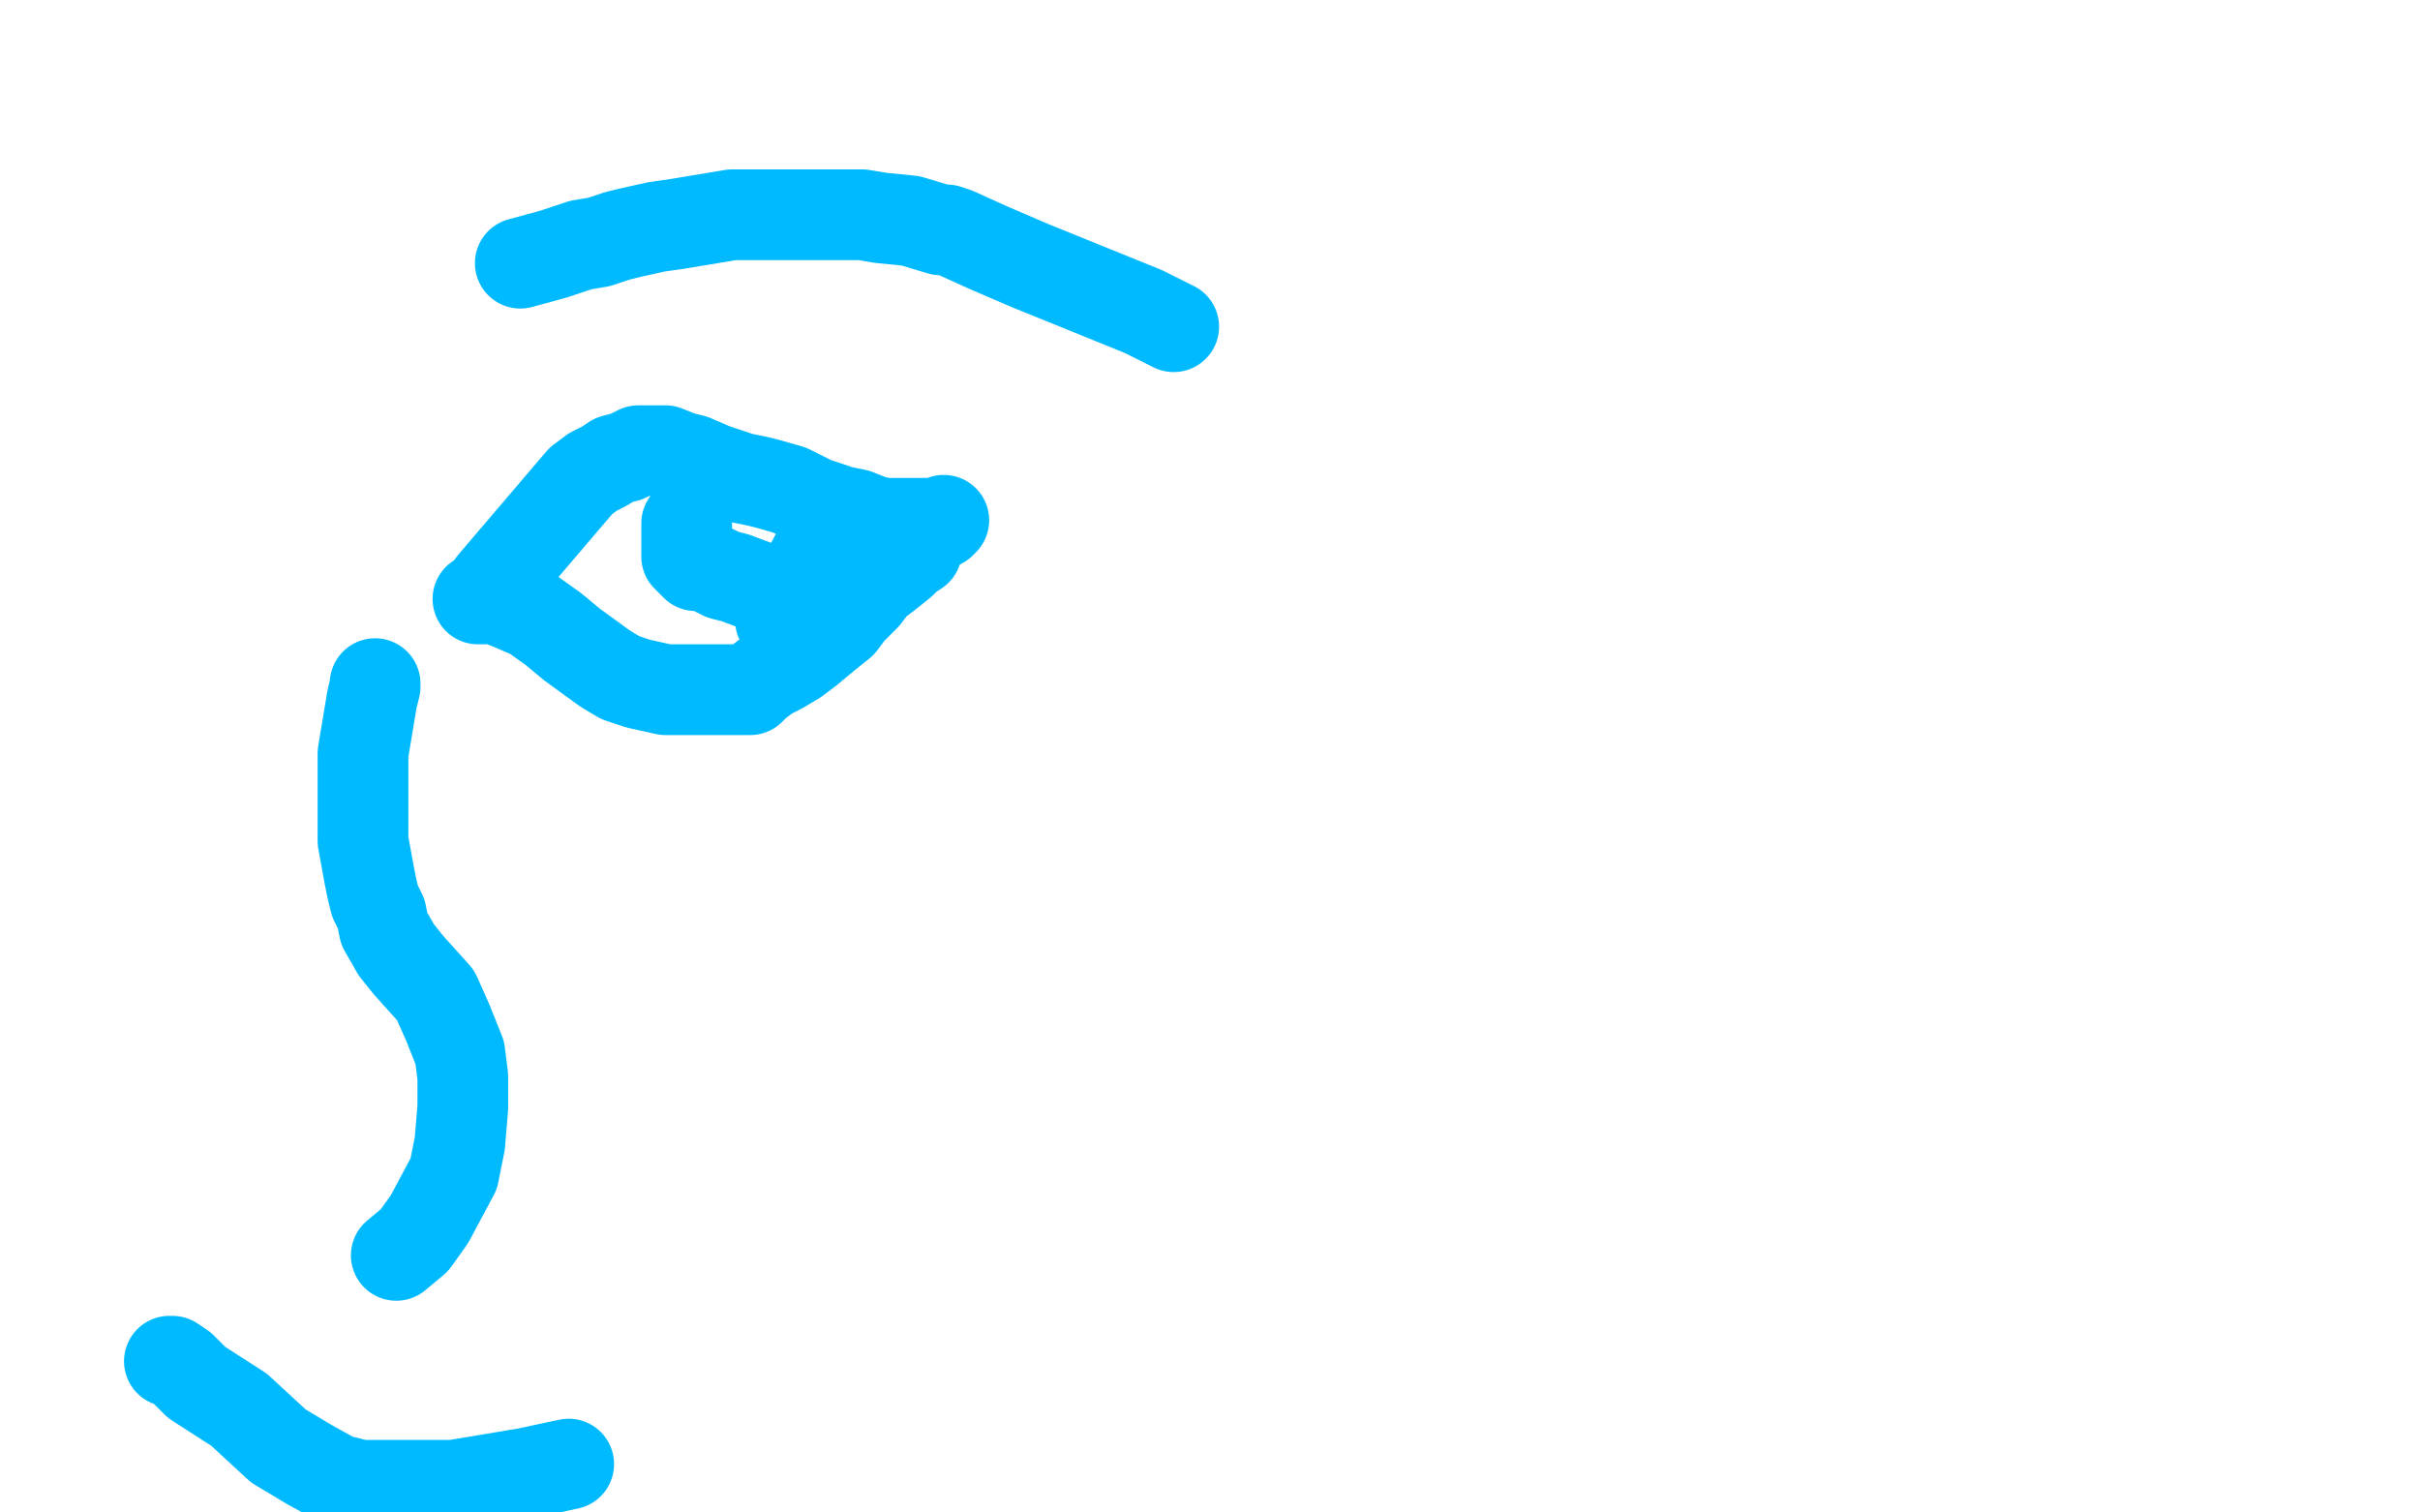 <?xml version="1.0" standalone="no"?>
<!DOCTYPE svg PUBLIC "-//W3C//DTD SVG 1.1//EN"
"http://www.w3.org/Graphics/SVG/1.1/DTD/svg11.dtd">

<svg width="800" height="500" version="1.1" xmlns="http://www.w3.org/2000/svg" xmlns:xlink="http://www.w3.org/1999/xlink" style="stroke-antialiasing: false"><desc>This SVG has been created on https://colorillo.com/</desc><rect x='0' y='0' width='800' height='500' style='fill: rgb(255,255,255); stroke-width:0' /><polyline points="163,193 192,159 192,159 196,156 196,156 198,155 198,155 200,154 200,154 203,152 203,152 207,151 207,151 209,150 209,150 211,149 211,149 214,149 214,149 215,149 215,149 220,149 220,149 225,151 225,151 229,152 229,152 236,155 236,155 245,158 250,159 254,160 261,162 269,166 278,169 283,170 288,172 292,173 297,173 300,173 303,173 307,173 309,173 311,173 312,172" style="fill: none; stroke: #00baff; stroke-width: 30; stroke-linejoin: round; stroke-linecap: round; stroke-antialiasing: false; stroke-antialias: 0; opacity: 1.0"/>
<polyline points="158,198 159,198 159,198 164,198 164,198 169,200 169,200 176,203 176,203 183,208 183,208 189,213 189,213 200,221 200,221 205,224 205,224 211,226 211,226 220,228 220,228 225,228 225,228 230,228 230,228 237,228 237,228 244,228 246,228 248,228 250,226 254,223 258,221 263,218 267,215 273,210 278,206 281,202 286,197 289,193 293,190 298,186 300,184 303,182" style="fill: none; stroke: #00baff; stroke-width: 30; stroke-linejoin: round; stroke-linecap: round; stroke-antialiasing: false; stroke-antialias: 0; opacity: 1.0"/>
<polyline points="227,173 227,174 227,174 227,178 227,178 227,180 227,180 227,184 227,184 228,185 228,185 230,187 230,187 233,187 233,187 235,188 235,188 239,190 239,190 243,191 243,191 251,194 251,194 255,195 255,195 258,195 260,195 262,195 264,195 265,193 267,191 268,190 270,186 270,185 270,184 270,183 259,204 258,205" style="fill: none; stroke: #00baff; stroke-width: 30; stroke-linejoin: round; stroke-linecap: round; stroke-antialiasing: false; stroke-antialias: 0; opacity: 1.0"/>
<polyline points="124,226 124,227 124,227 123,231 123,231 120,249 120,249 120,258 120,258 120,270 120,270 120,278 120,278 122,289 123,294 124,298 126,302 127,307 131,314 135,319 144,329 148,338 152,348 153,356 153,366 152,378 150,388 142,403 137,410 131,415" style="fill: none; stroke: #00baff; stroke-width: 30; stroke-linejoin: round; stroke-linecap: round; stroke-antialiasing: false; stroke-antialias: 0; opacity: 1.0"/>
<polyline points="172,87 183,84 183,84 192,81 192,81 198,80 198,80 204,78 204,78 208,77 208,77 217,75 217,75 224,74 224,74 242,71 242,71 256,71 256,71 272,71 272,71 278,71 285,71 291,72 301,73 311,76 312,76 313,76 316,77 327,82 341,88 378,103 388,108" style="fill: none; stroke: #00baff; stroke-width: 30; stroke-linejoin: round; stroke-linecap: round; stroke-antialiasing: false; stroke-antialias: 0; opacity: 1.0"/>
<polyline points="56,450 57,450 57,450 60,452 60,452 65,457 65,457 79,466 79,466 92,478 92,478 102,484 102,484 111,489 111,489 119,491 119,491 127,491 127,491 150,491 150,491 174,487 188,484" style="fill: none; stroke: #00baff; stroke-width: 30; stroke-linejoin: round; stroke-linecap: round; stroke-antialiasing: false; stroke-antialias: 0; opacity: 1.0"/>
</svg>

